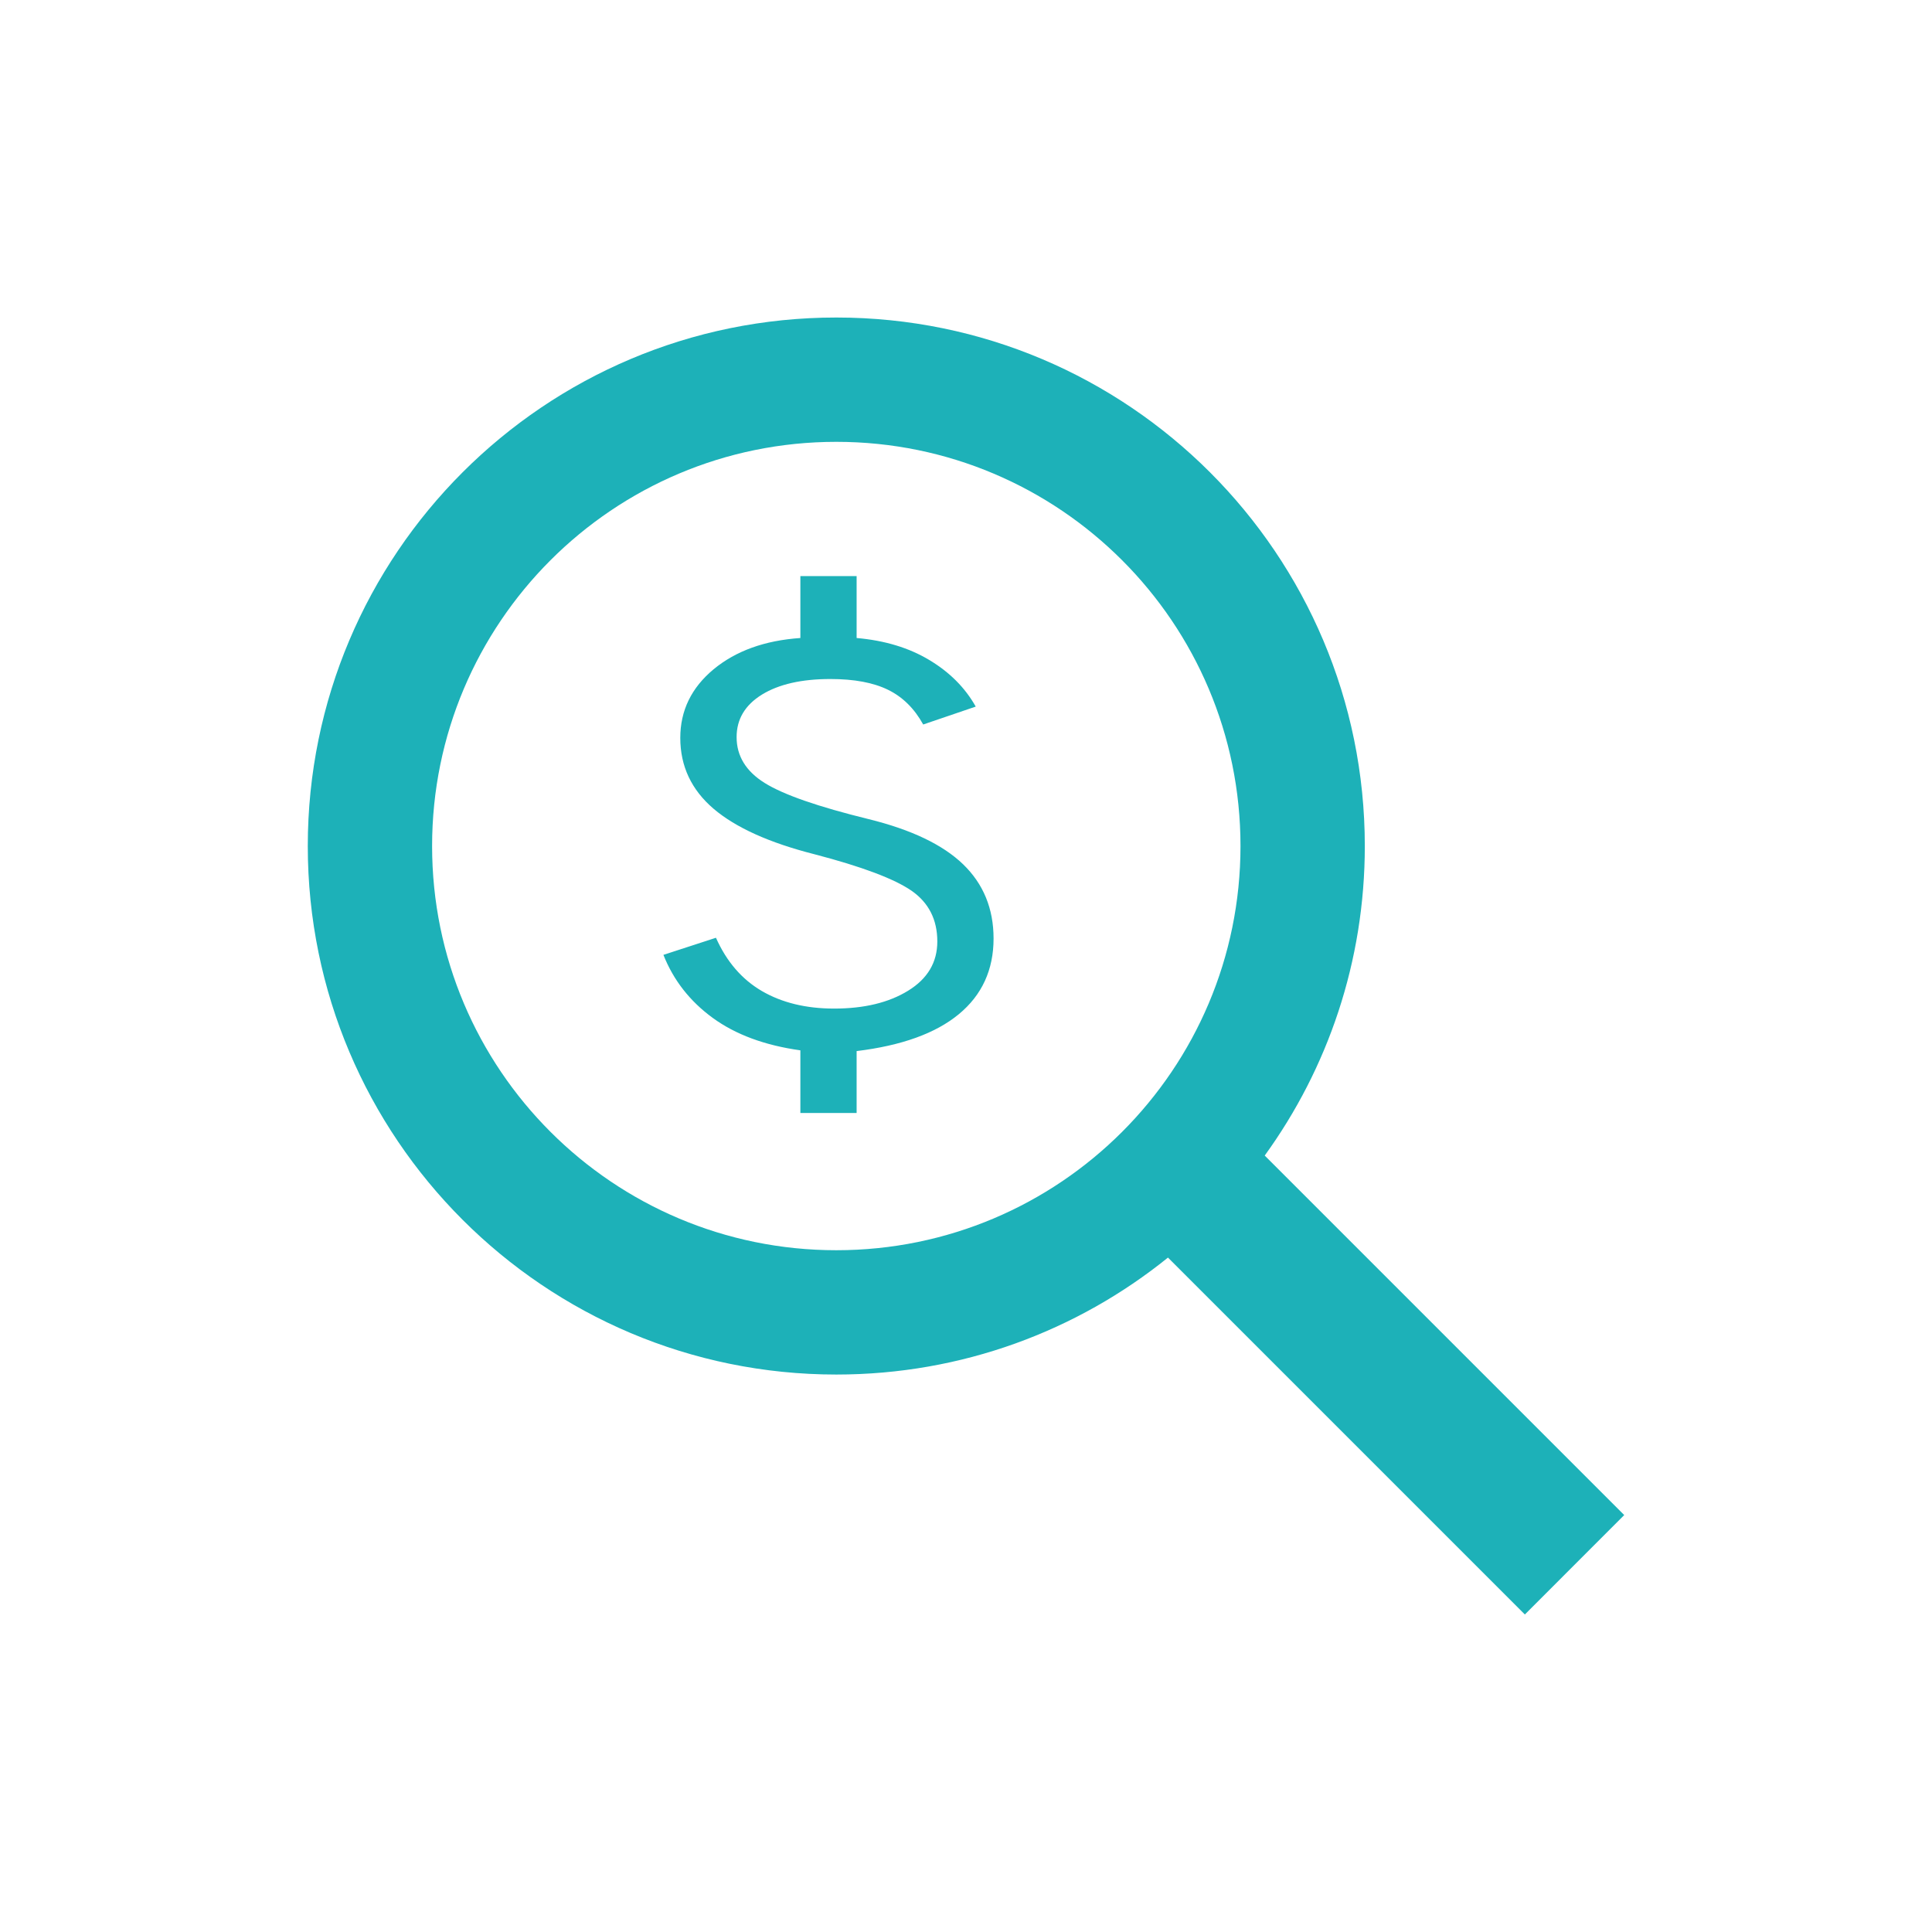<svg width="26" height="26" viewBox="0 0 26 26" fill="none" xmlns="http://www.w3.org/2000/svg">
<path fill-rule="evenodd" clip-rule="evenodd" d="M18.367 11.386C18.367 12.941 17.868 14.38 17.02 15.551L21.858 20.389L20.521 21.727L15.718 16.924C14.498 17.909 12.945 18.498 11.255 18.498C7.326 18.498 4.142 15.314 4.142 11.386C4.142 7.458 7.326 4.273 11.255 4.273C15.183 4.273 18.367 7.458 18.367 11.386ZM5.815 11.386C5.815 14.39 8.25 16.825 11.255 16.825C14.259 16.825 16.694 14.39 16.694 11.386C16.694 8.382 14.259 5.946 11.255 5.946C8.25 5.946 5.815 8.382 5.815 11.386ZM10.771 14.135V14.978H11.528V14.145C12.134 14.071 12.592 13.906 12.904 13.648C13.215 13.391 13.371 13.051 13.371 12.63C13.371 12.228 13.234 11.895 12.961 11.631C12.687 11.367 12.264 11.165 11.692 11.024C11.011 10.857 10.544 10.695 10.291 10.537C10.039 10.38 9.913 10.174 9.913 9.92C9.913 9.679 10.026 9.489 10.253 9.348C10.481 9.208 10.788 9.138 11.175 9.138C11.495 9.138 11.753 9.186 11.951 9.283C12.149 9.38 12.306 9.536 12.424 9.75L13.131 9.509C12.988 9.255 12.78 9.046 12.506 8.882C12.233 8.718 11.907 8.619 11.528 8.586V7.753H10.771V8.586C10.291 8.619 9.902 8.76 9.603 9.007C9.305 9.255 9.155 9.562 9.155 9.93C9.155 10.312 9.305 10.629 9.603 10.884C9.902 11.138 10.354 11.342 10.96 11.496C11.6 11.663 12.035 11.827 12.267 11.987C12.498 12.148 12.614 12.375 12.614 12.67C12.614 12.951 12.483 13.171 12.222 13.332C11.961 13.493 11.629 13.573 11.225 13.573C10.847 13.573 10.523 13.494 10.253 13.337C9.984 13.18 9.778 12.941 9.635 12.62L8.928 12.85C9.063 13.191 9.284 13.474 9.591 13.698C9.898 13.922 10.291 14.068 10.771 14.135Z" fill="#1DB1B8"/>
</svg>
